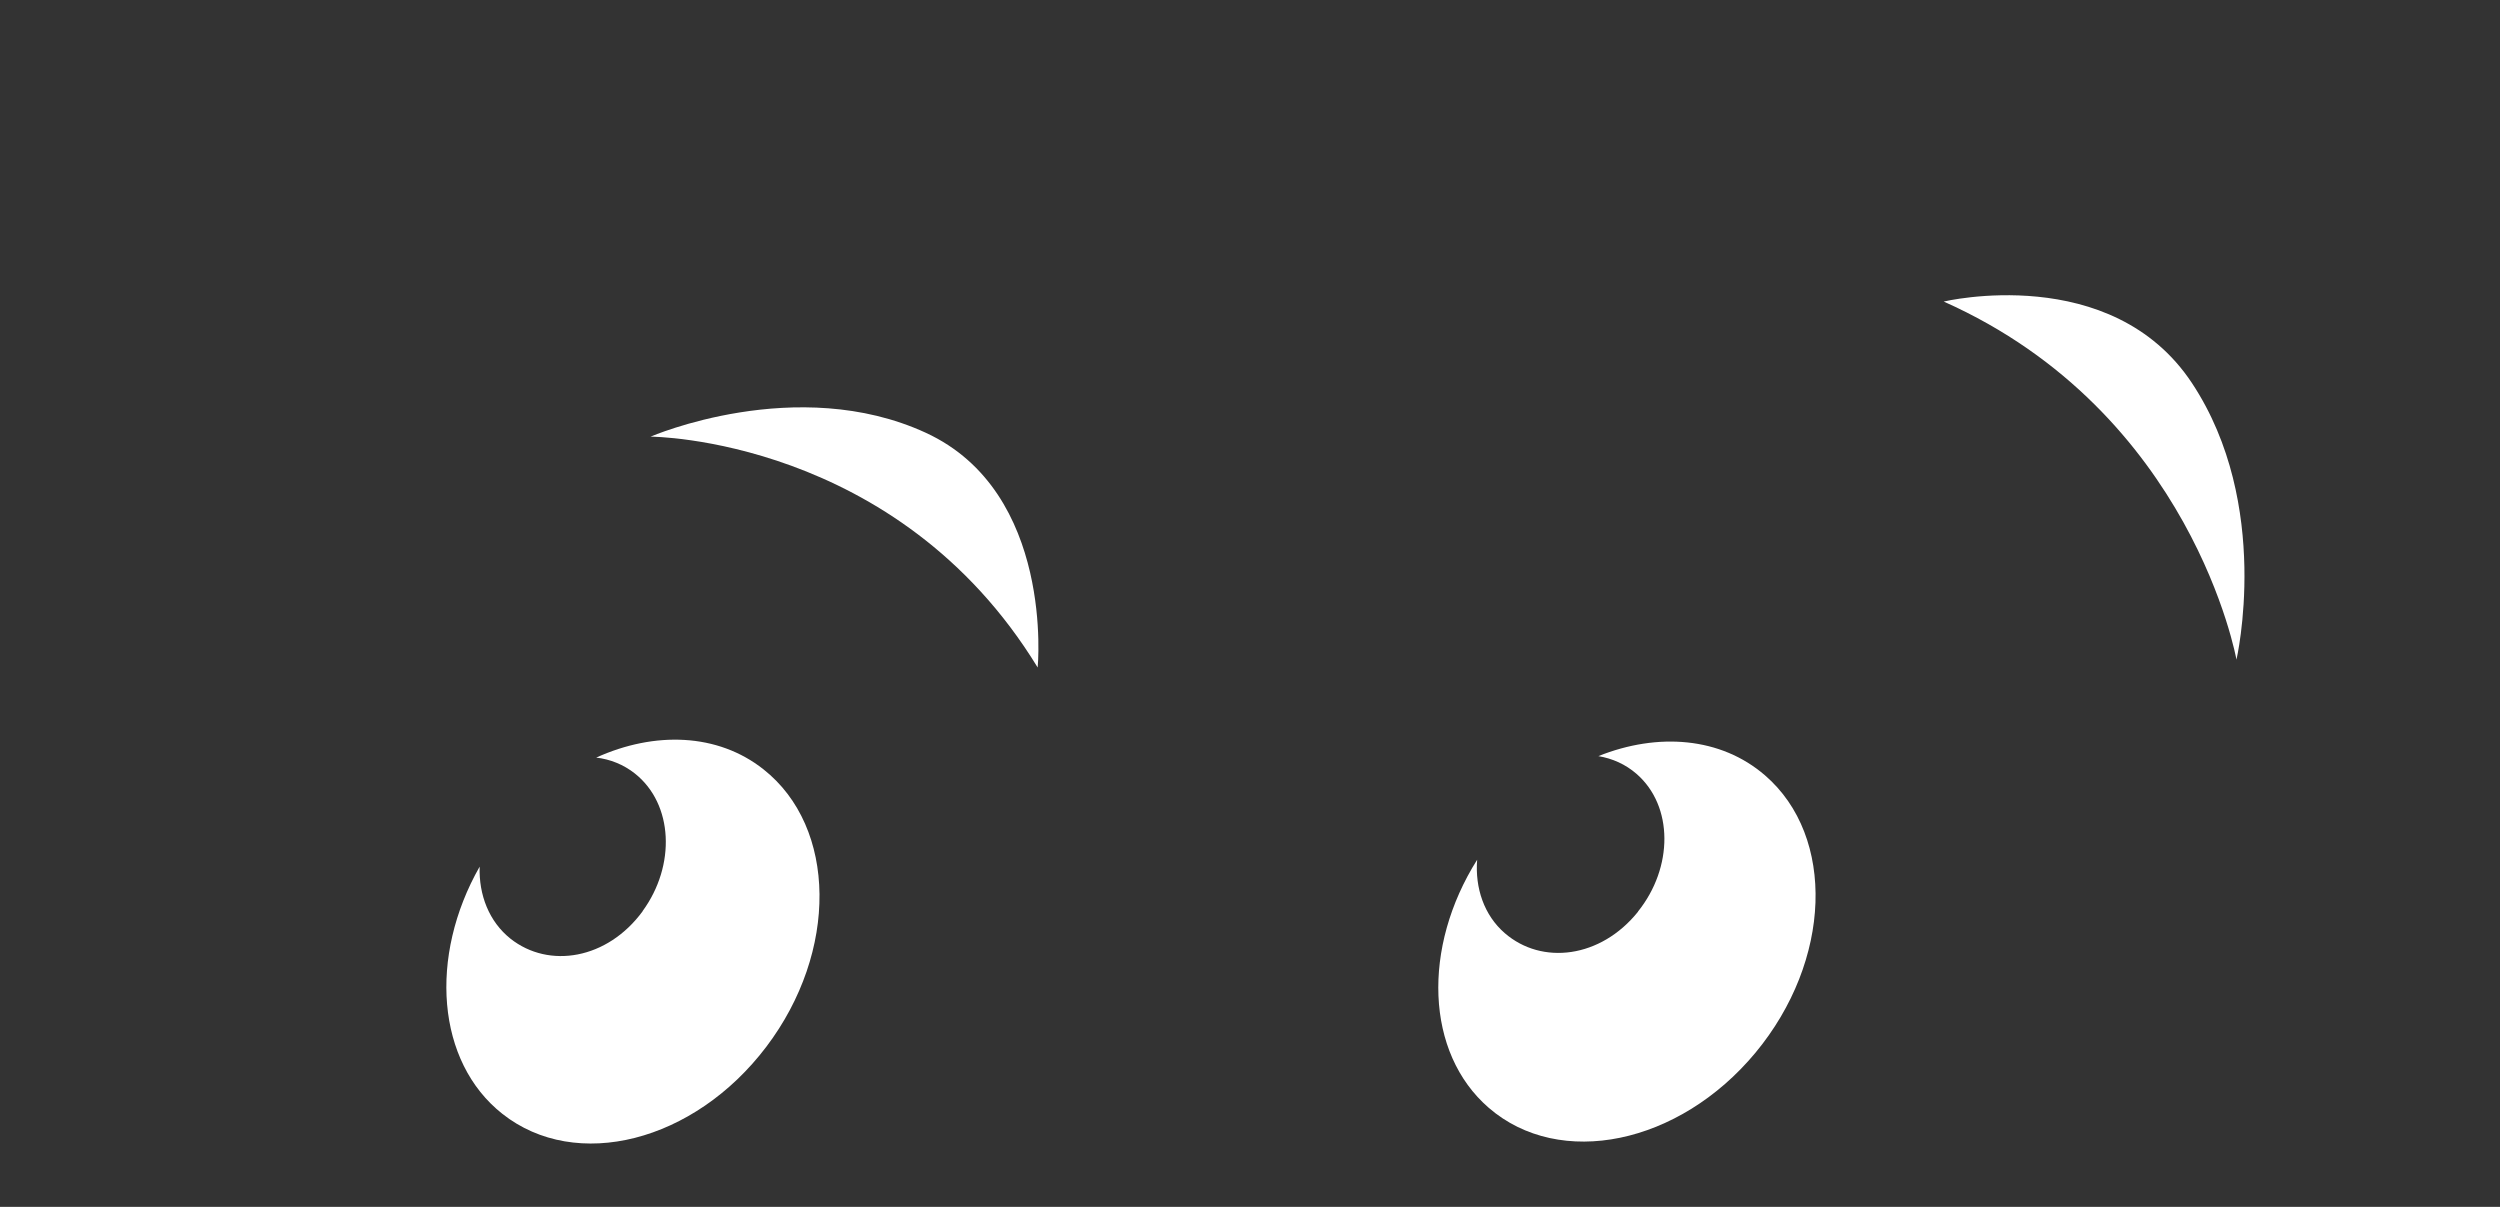 <svg width="29" height="14" viewBox="0 0 29 14" fill="none" xmlns="http://www.w3.org/2000/svg">
<rect x="0" y="0" width="29" height="14" fill="#333333" stroke="none"/>
<g clip-path="url(#clip0_282_3124)">
<path d="M12.037 7.743C12.037 7.743 12.235 5.709 10.739 5.02C9.242 4.331 7.547 5.065 7.547 5.065C7.547 5.065 10.407 5.074 12.037 7.743Z" fill="white"/>
<path d="M22.547 3.498C22.547 3.498 24.493 3.033 25.427 4.444C26.36 5.855 25.943 7.652 25.943 7.652C25.943 7.652 25.432 4.784 22.547 3.498Z" fill="white"/>
<path fill-rule="evenodd" clip-rule="evenodd" d="M8.856 8.924C9.71 9.598 9.725 11.04 8.889 12.143C8.053 13.247 6.683 13.596 5.828 12.921C5.062 12.317 4.971 11.095 5.564 10.053C5.553 10.38 5.673 10.691 5.922 10.889C6.369 11.242 7.046 11.128 7.455 10.57L7.454 10.569C7.841 10.039 7.811 9.327 7.365 8.973C7.232 8.868 7.078 8.807 6.916 8.788C7.594 8.481 8.325 8.504 8.856 8.924Z" fill="white"/>
<path fill-rule="evenodd" clip-rule="evenodd" d="M20.474 8.994C21.298 9.706 21.248 11.146 20.363 12.212C19.478 13.277 18.093 13.563 17.27 12.851C16.532 12.213 16.496 10.987 17.135 9.973C17.109 10.3 17.215 10.617 17.456 10.825C17.887 11.198 18.568 11.115 19.001 10.576L19 10.575C19.411 10.063 19.413 9.35 18.984 8.977C18.855 8.865 18.703 8.798 18.541 8.771C19.233 8.494 19.962 8.551 20.474 8.994Z" fill="white"/>
</g>
<defs>
<clipPath id="clip0_282_3124">
<rect width="28" height="13" fill="white" transform="translate(0.547 0.425)"/>
</clipPath>
</defs>
</svg>
